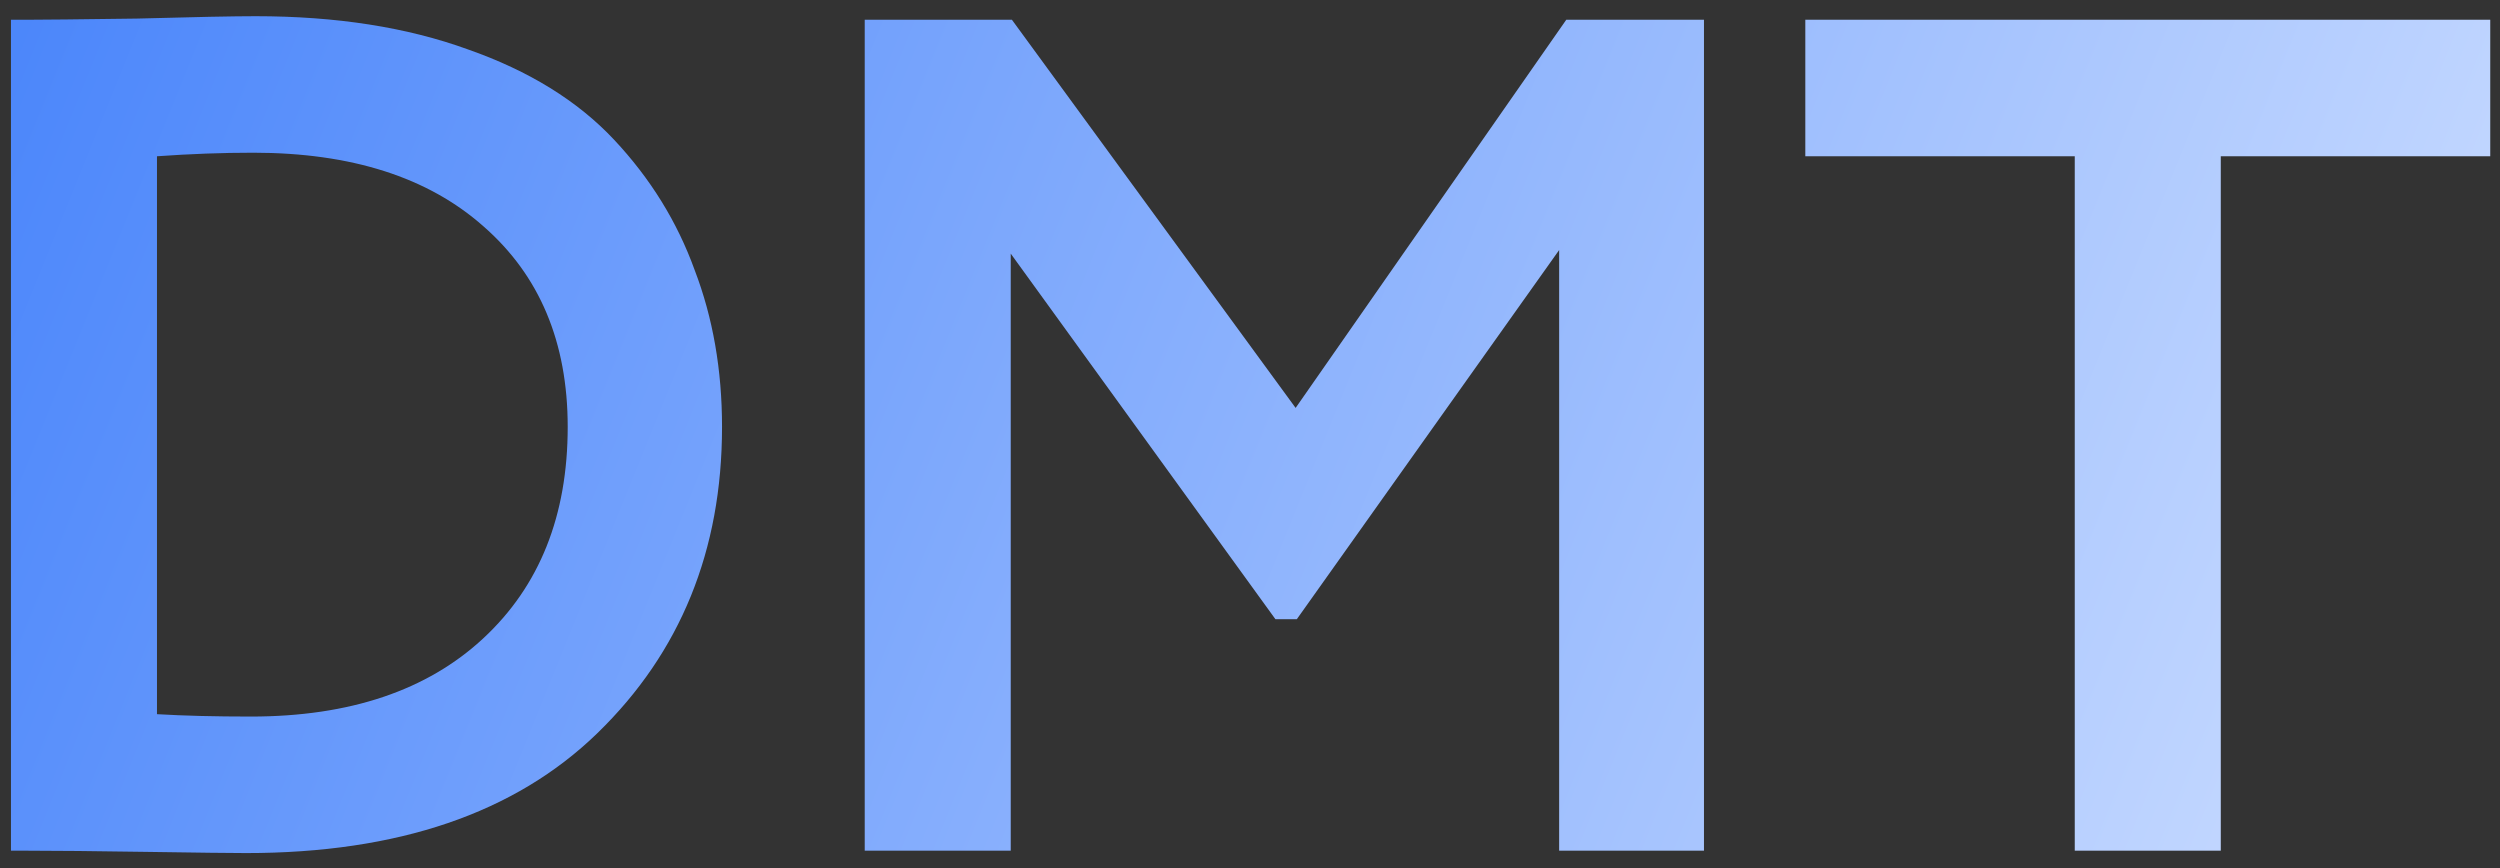 <?xml version="1.0" encoding="UTF-8"?> <svg xmlns="http://www.w3.org/2000/svg" width="144" height="50" viewBox="0 0 144 50" fill="none"><rect x="0" y="0" width="144" height="50" fill="#333333" stroke="none"/> <path d="M0.632 49V1.138H1.521C2.433 1.138 4.552 1.115 7.88 1.07C11.208 0.978 13.487 0.933 14.717 0.933C19.367 0.933 23.447 1.571 26.956 2.847C30.466 4.078 33.27 5.81 35.367 8.044C37.463 10.277 39.013 12.784 40.016 15.565C41.064 18.3 41.589 21.308 41.589 24.59C41.589 31.701 39.196 37.581 34.409 42.231C29.669 46.835 22.922 49.137 14.17 49.137C13.35 49.137 11.435 49.114 8.427 49.068C5.464 49.023 3.185 49 1.59 49H0.632ZM14.581 8.796C12.803 8.796 10.957 8.864 9.042 9.001V41.137C10.592 41.228 12.393 41.274 14.444 41.274C20.142 41.274 24.609 39.77 27.845 36.761C31.082 33.752 32.7 29.696 32.7 24.59C32.7 19.713 31.082 15.861 27.845 13.035C24.654 10.209 20.233 8.796 14.581 8.796ZM49.808 49V1.138H58.286L74.628 23.496L90.217 1.138H98.149V49H89.807V14.403L74.696 35.667H73.465L58.218 14.608V49H49.808ZM103.986 9.001V1.138H143.438V9.001H127.917V49H119.506V9.001H103.986Z" fill="url(#paint0_linear_209_1649)"></path> <defs> <linearGradient id="paint0_linear_209_1649" x1="-48.5" y1="-8.5" x2="123.863" y2="61.302" gradientUnits="userSpaceOnUse"> <stop stop-color="white"></stop> <stop offset="0.205" stop-color="#4280FA"></stop> <stop offset="1" stop-color="#C1D6FF"></stop> </linearGradient> </defs> </svg> 